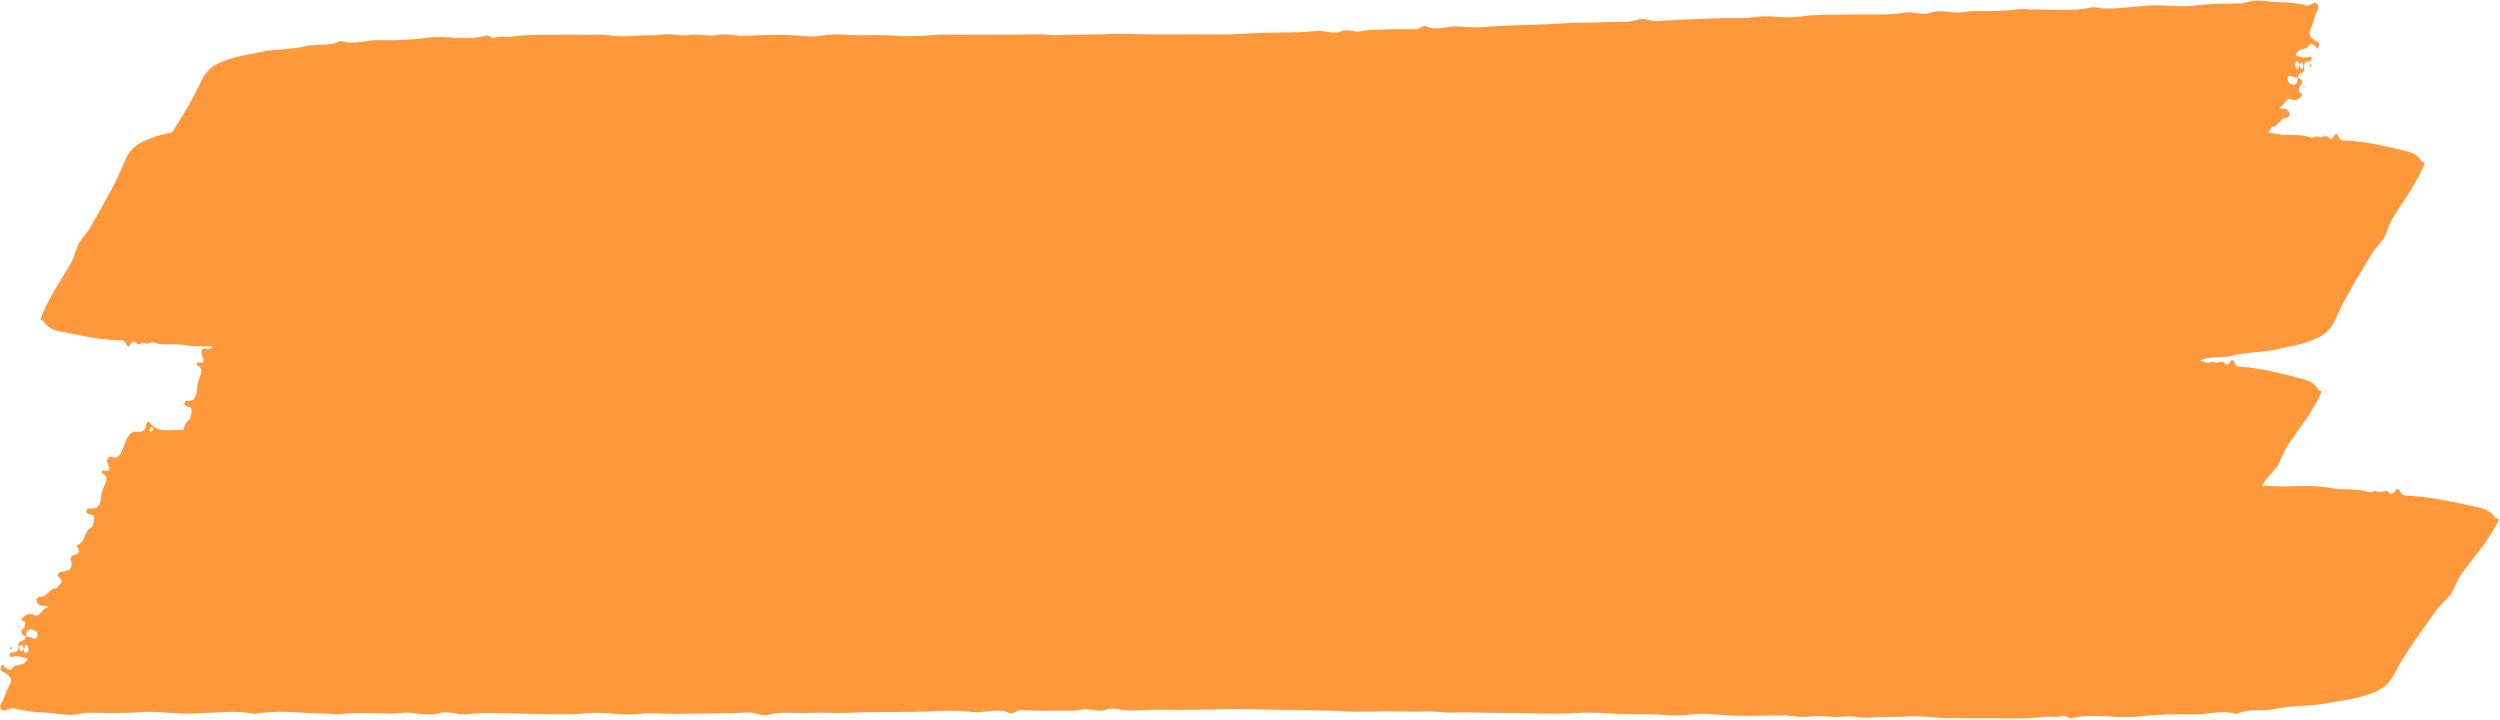 <?xml version="1.0" encoding="UTF-8"?><svg xmlns="http://www.w3.org/2000/svg" xmlns:xlink="http://www.w3.org/1999/xlink" height="234.3" preserveAspectRatio="xMidYMid meet" version="1.0" viewBox="-0.1 -0.2 813.9 234.3" width="813.9" zoomAndPan="magnify"><g id="change1_1"><path d="M749.764,28.217c.052,.062,.094,.149,.151,.171,.074,.029,.182,.047,.234-.003,.15-.144,.089-.265-.154-.274-.074-.003-.148,.066-.231,.106Z" fill="#ff983b"/></g><g id="change1_2"><path d="M752.303,20.776c-.189-.123-.357-.062-.385,.208-.02,.188,.074,.399,.117,.6,.137-.107,.3-.181,.405-.329,.153-.216,.087-.4-.137-.479Z" fill="#ff983b"/></g><g id="change1_3"><path d="M812.503,168.517c-.173-.058-.318-.284-.447-.461-1.517-2.088-3.538-2.684-5.779-3.172-7.324-1.597-14.625-3.299-22.097-3.682-1.1-.056-2.267,.142-2.878-1.38-.421-1.05-1.148-1.051-1.623-.171-.516,.957-1.524,1.034-1.815,.669-1.255-1.574-2.706,.193-3.946-.521-.977-.563-1.8,.583-2.906,.2-3.852-1.337-7.91-.542-11.907-1.267-4.393-.797-9.114-.828-13.59-.612-3.079,.149-6.128-.065-9.172-.243,.279-.43,.559-.859,.837-1.291,1.566-2.437,3.88-3.861,5.099-6.781,.733-1.755,1.438-3.61,2.442-5.078,3.555-5.201,7.434-10.019,10.354-15.961,.792-1.612,.95-1.465-.178-1.909-.152-.06-.277-.287-.388-.465-1.308-2.105-3.09-2.722-5.067-3.235-6.465-1.677-12.91-3.458-19.529-3.923-.975-.068-2.012,.117-2.53-1.411-.357-1.054-1.002-1.063-1.436-.189-.473,.951-1.367,1.017-1.619,.649-1.089-1.587-2.402,.164-3.491-.564-.858-.574-1.605,.564-2.58,.168-.732-.297-1.476-.482-2.225-.618,3.375-1.769,7.015-.738,10.501-1.662,4.923-1.304,10.023-.964,14.986-2.156,3.148-.756,6.363-1.161,9.44-2.266,3.481-1.25,7.077-2.434,9.157-7.214,3.338-7.673,7.687-14.36,11.793-21.279,1.472-2.481,3.71-3.972,4.825-6.926,.67-1.776,1.31-3.65,2.255-5.147,3.346-5.301,7.02-10.23,9.713-16.253,.731-1.635,.89-1.492-.232-1.903-.152-.056-.281-.279-.395-.454-1.348-2.066-3.118-2.632-5.076-3.087-6.402-1.49-12.786-3.084-19.302-3.358-.96-.04-1.974,.175-2.525-1.337-.381-1.044-1.014-1.034-1.416-.147-.438,.964-1.315,1.056-1.573,.696-1.114-1.555-2.356,.233-3.445-.463-.859-.549-1.561,.61-2.53,.242-3.374-1.28-6.9-.426-10.392-1.092-1.135-.217-2.295-.359-3.465-.455,.228-.726,1.16-1.222,1.103-2.008,1.985,.501,2.658-2.62,4.346-2.744,.872-.064,1.549-.588,1.51-1.425-.037-.799-.779-1.532-1.576-1.6-.447-.038-.9,.031-1.343-.038-.293-.045-.404-.677-.237-.669,1.592,.076,1.836-3.502,3.949-2.319,.815,.456,2.076,.055,2.897-.93,1.272-1.525-.765-.912-.658-1.692,.079-.571,.035-1.357,.3-1.665,1.323-1.54,.662-2.258-.549-2.839-.175-1.971,2.125-1.064,1.947-2.711-.235-2.187,.5-2.655,1.888-2.63,.34,.006,.617-.55,.535-1.039-.098-.585-.425-.539-.836-.387-1.22,.452-2.442,.091-3.659-.199-.271-.065-.619-.092-.65-.465-.019-.231,.272-.512,.437-.754,1.033-1.516,2.908-.743,3.838-2.241,.887-1.429,1.461,.052,2.132,.189,.248,.051,.347,1.537,.956,.372,.292-.559,.427-1.35-.256-1.791-.24-.155-.524-.194-.757-.364-2.124-1.547-2.337-2.072-1.083-4.847,.721-1.597,.887-3.485,1.747-4.96,.355-.609,.421-1.398,.089-2.001-.36-.654-1.031-.524-1.508-.341-.676,.26-1.28,.822-2.043,.65-2.845-.643-5.693-1.073-8.589-1.048-2.958,.026-5.894-.737-8.885-.444-1.39,.136-2.671,.78-4.07,.815-5.015,.124-10.018,.09-15.042,.713-4.273,.533-8.695-.164-13.016-.057-5.307,.131-10.6,1.113-15.946,1.048-1.606-.019-3.247-.674-4.734-.339-6.429,1.441-12.895,.476-19.338,.629-1.598,.038-3.265-.317-4.836-.038-3.548,.632-7.104,.527-10.661,.565-2.068,.022-4.27-.101-6.175,.289-3.79,.776-7.526-1.09-11.251,.284-2.689,.992-5.446-.558-8.179-.086-5.599,.956-11.241,.499-16.863,.63-5.865,.137-11.758-.137-17.58,.686-5.037,.71-10.036-.613-15.068,.199-3.38,.548-6.846,.166-10.271,.294-6.982,.262-13.969,.445-20.94,.976-2.098,.16-4.092-1.226-6.097-.524-2.632,.924-5.295,.738-7.943,.76-3.42,.028-6.834,.327-10.264,.273-2.814-.044-5.718,.209-8.568,.375-7.054,.41-14.123,.32-21.181,.902-3.576,.288-7.193,.334-10.762-.037-3.484-.363-6.926,1.618-10.436-.077-1.027-.496-2.136,1.003-3.347,.991-3.456-.035-6.917-.124-10.365,.085-2.368,.143-4.746-.137-7.116,.502-2.302,.622-4.62-.934-7.039,.112-2.347,1.015-4.834-.336-7.322-.146-3.381,.259-6.799,.458-10.21,.476-5.329,.029-10.665,.198-16,.521-5.225,.32-10.486,.046-15.732,.095-4.572,.045-9.144,.031-13.715,.002-4.278-.027-8.564-.358-12.832-.105-5.458,.324-10.916,.073-16.371,.359-2.416,.128-4.808-.379-7.261-.278-5.279,.217-10.591,.05-15.874,.148-6.357,.115-12.714-.308-19.083,.223-3.528,.295-7.146,.326-10.657,.069-3.893-.284-7.788-.102-11.653-.119-3.882-.017-7.765-.648-11.724,.094-3.112,.581-6.448,.111-9.639-.091-5.269-.327-10.48-.035-15.729,.161-3.037,.113-6.211-.815-9.205-.26-3.107,.576-6.099-.481-9.181,.035-2.633,.441-5.388-.536-8.041-.199-3.738,.467-7.475,.13-11.193,.504-3.734,.375-7.402-.589-11.14-.405-2.925,.144-5.942-.094-8.861-.014-6.184,.164-12.387-.287-18.579,.632-1.749,.261-3.636-.282-5.417,.341-.998,.349-1.614-.963-2.528-.711-3.141,.864-6.308,.888-9.499,.734-3.295-.159-6.629-.484-9.889-.014-5.307,.763-10.626,.884-15.921,.788-4.09-.074-8.169,1.696-12.248,.171-3.556,2.028-7.387,.83-11.071,1.75-5.012,1.251-10.186,.855-15.238,1.994-3.205,.725-6.473,1.086-9.61,2.151-3.55,1.205-7.215,2.343-9.386,7.096-2.749,6.019-6.133,11.417-9.532,16.798-2.183,.497-4.369,.981-6.48,1.805-3.413,1.332-6.941,2.601-8.884,7.429-3.118,7.75-7.254,14.538-11.139,21.552-1.393,2.515-3.565,4.058-4.592,7.038-.618,1.791-1.203,3.68-2.098,5.198-3.17,5.379-6.668,10.392-9.17,16.478-.679,1.651-.84,1.512,.276,1.897,.151,.052,.284,.272,.401,.445,1.381,2.033,3.137,2.557,5.078,2.967,6.344,1.338,12.669,2.781,19.093,2.901,.946,.018,1.94-.222,2.519,1.277,.399,1.034,1.023,1.01,1.398,.114,.408-.975,1.27-1.086,1.532-.733,1.133,1.528,2.314-.289,3.403,.382,.858,.528,1.523-.646,2.486-.302,3.352,1.202,6.805,.258,10.259,.855,2.914,.5,5.977,.541,8.977,.37-.401,.75-.966,1.241-2.1,.82-.93-.345-1.992,.397-1.232,2.275,.596,1.474,.883,2.696-.987,2.181-.288-.079-.572-.086-.692,.267-.231,.681,.25,.676,.539,.898,1.092,.84,1.09,1.924,.529,3.303-.457,1.126-.979,2.385-1.004,3.607-.061,3.056-.896,4.745-3.377,4.409-.414-.056-.679,.321-.781,.762-.141,.608,.285,.82,.598,.974,.695,.34,1.809-.03,1.753,1.577-.041,1.183-.256,2.57-1.067,3.148-.206,.147-.381,.325-.536,.525l-.013-.013c-.179,.229-.359,.458-.538,.687l.096,.084c-.269,.565-.466,1.202-.685,1.812-.586-.014-1.173-.025-1.759-.042-3.118-.093-6.562,1.017-9.115-2.356-.431-.569-1.085-.23-1.141,.427-.205,2.42-1.448,2.637-3.153,2.473-1.744-.168-2.713,1.285-3.443,2.914-.423,.944-.645,2.027-1.142,2.904-.757,1.337-1.136,3.254-3.292,2.473-1.037-.376-2.259,.332-1.463,2.234,.624,1.493,.909,2.724-1.183,2.148-.323-.089-.642-.104-.789,.244-.283,.673,.26,.684,.578,.915,1.203,.876,1.166,1.959,.49,3.318-.553,1.11-1.182,2.352-1.25,3.572-.169,3.052-1.166,4.713-3.955,4.296-.466-.07-.777,.298-.907,.736-.179,.603,.294,.829,.643,.993,.773,.363,2.042,.029,1.927,1.633-.085,1.181-.373,2.561-1.308,3.111-1.972,1.162-1.722,4.493-3.966,5.296-.168,.06-.418,.464-.402,.487,1.803,2.567-.197,2.552-1.482,3.13-.271,.122-.596,.901-.501,1.208,1.076,3.507-.93,3.671-2.977,3.996-.854,.135-1.722,.944-.732,1.9,1.95,1.884-.732,2.318-.675,3.555-2.221-.569-3.092,2.526-5,2.591-.986,.034-1.769,.534-1.755,1.372,.014,.8,.824,1.558,1.721,1.654,.503,.053,1.017,0,1.514,.084,.329,.055,.431,.69,.243,.677-1.794-.131-2.197,3.436-4.54,2.181-.904-.484-2.34-.127-3.303,.829-1.49,1.48,.831,.938,.682,1.714-.109,.568-.088,1.355-.399,1.654-1.548,1.494-.828,2.234,.518,2.856,.126,1.976-2.437,.99-2.296,2.642,.187,2.194-.66,2.636-2.227,2.563-.383-.018-.716,.528-.642,1.02,.09,.588,.461,.553,.93,.415,1.394-.409,2.761-.006,4.125,.326,.304,.074,.696,.114,.717,.487,.013,.231-.325,.502-.52,.738-1.221,1.479-3.311,.642-4.415,2.107-1.054,1.398-1.648-.102-2.401-.263-.279-.059-.337-1.548-1.066-.405-.35,.549-.531,1.334,.225,1.799,.266,.163,.585,.212,.841,.39,2.343,1.62,2.565,2.152,1.049,4.881-.873,1.571-1.129,3.452-2.154,4.897-.423,.596-.526,1.383-.173,1.997,.383,.666,1.147,.559,1.692,.393,.773-.236,1.477-.777,2.332-.579,3.192,.742,6.396,1.27,9.67,1.345,3.344,.076,6.636,.941,10.027,.752,1.576-.088,3.047-.687,4.629-.673,5.672,.05,11.327,.257,17.026-.191,4.848-.381,9.822,.457,14.71,.491,6.003,.042,12.018-.767,18.058-.527,1.814,.072,3.648,.779,5.34,.494,7.313-1.234,14.591-.048,21.878-.006,1.807,.011,3.681,.417,5.465,.185,4.03-.523,8.046-.31,12.068-.239,2.338,.041,4.824,.231,6.989-.1,4.307-.659,8.475,1.32,12.726,.06,3.069-.91,6.139,.724,9.243,.336,6.357-.796,12.721-.178,19.079-.149,6.633,.03,13.288,.472,19.891-.185,5.713-.568,11.328,.905,17.038,.222,3.835-.459,7.743,.015,11.618-.023,7.899-.078,15.802-.076,23.695-.421,2.376-.104,4.595,1.334,6.879,.685,2.998-.852,6.003-.602,8.998-.559,3.867,.055,7.733-.16,11.609-.023,3.18,.113,6.469-.069,9.694-.165,7.983-.238,15.972,.024,23.963-.385,4.048-.207,8.138-.173,12.165,.278,3.93,.44,7.864-1.463,11.796,.31,1.151,.519,2.435-.955,3.804-.916,3.905,.113,7.816,.279,11.718,.147,2.68-.09,5.361,.243,8.054-.343,2.614-.569,5.203,1.034,7.959,.037,2.673-.968,5.458,.435,8.274,.295,3.827-.19,7.694-.32,11.55-.269,6.024,.079,12.059,.019,18.095-.196,5.911-.21,11.854,.163,17.784,.207,5.168,.038,10.336,.136,15.503,.249,4.835,.106,9.675,.514,14.503,.339,6.174-.223,12.34,.128,18.511-.073,2.733-.089,5.429,.456,8.204,.395,5.971-.132,11.973,.122,17.946,.109,7.187-.015,14.368,.522,21.574,.079,3.992-.245,8.083-.225,12.047,.081,4.397,.339,8.802,.212,13.171,.284,4.388,.072,8.771,.758,13.254,.072,3.525-.539,7.29-.015,10.895,.222,5.953,.391,11.847,.162,17.782,.03,3.434-.077,7.013,.89,10.403,.371,3.517-.539,6.89,.555,10.379,.076,2.98-.409,6.086,.601,9.088,.297,4.23-.429,8.451-.055,12.656-.391,4.224-.338,8.363,.663,12.589,.517,3.308-.114,6.717,.153,10.017,.103,6.991-.106,14,.421,21.006-.455,1.978-.247,4.108,.311,6.125-.298,1.13-.341,1.819,.976,2.854,.732,3.556-.838,7.135-.837,10.741-.658,3.724,.185,7.491,.537,11.178,.093,6.002-.723,12.015-.793,17.999-.666,4.623,.098,9.239-1.648,13.845-.099,4.026-2.007,8.352-.786,12.518-1.684,5.667-1.221,11.514-.795,17.226-1.904,3.623-.703,7.317-1.054,10.863-2.107,4.013-1.191,8.156-2.315,10.612-7.059,3.942-7.617,9.03-14.229,13.842-21.078,1.726-2.456,4.315-3.909,5.637-6.844,.795-1.764,1.557-3.627,2.663-5.108,3.917-5.245,8.203-10.111,11.382-16.088,.863-1.622,1.044-1.477-.238-1.907Zm-62.809-147.754c.184,.519,.08,1.438-.327,1.478-.544,.053-.906-.584-.827-1.426,.372-.405,.76-1.165,1.154-.052Zm-2.368-.696c.624-.789,1.021-.195,1.164,.733-.551,.276,.007,1.799-.845,1.477-.199-.075-.903-1.473-.319-2.211Zm-2.593,5.067c.204-1.029,.958-.666,1.312-.515,.664,.283,1.324,.403,1.998,.498-.129,2.211-1.07,2.681-2.543,1.992-.722-.338-.951-1.053-.768-1.976ZM6.261,211.26c-.189-.525-.038-1.44,.423-1.466,.616-.034,1.003,.616,.882,1.454-.434,.392-.9,1.138-1.305,.012Zm2.649,.777c-.733,.766-1.16,.159-1.288-.773,.632-.257,.057-1.799,1.007-1.447,.222,.082,.966,1.504,.281,2.22Zm3.109-4.974c-.267,1.021-1.105,.632-1.5,.469-.74-.306-1.48-.449-2.238-.567,.225-2.206,1.304-2.643,2.942-1.903,.803,.363,1.036,1.086,.796,2.001ZM711.658,116.902c.678-.023,1.355,.003,2.034,.096-.676-.041-1.354-.069-2.034-.096ZM48.586,139.735c.125-.419,.311-.872,.783-.782,.302,.194,.619,.374,.371,.778-.157,.255-.422,.503-.674,.572-.287,.079-.615-.117-.48-.568Z" fill="#ff983b"/></g><g id="change1_4"><path d="M6.185,203.905c.083,.005,.17-.061,.265-.098-.056-.064-.101-.153-.164-.177-.082-.031-.203-.054-.264-.005-.174,.139-.11,.262,.164,.279Z" fill="#ff983b"/></g><g id="change1_5"><path d="M3.316,211.155c.209,.13,.4,.074,.442-.194,.029-.187-.069-.402-.111-.604-.159,.102-.346,.171-.469,.315-.18,.21-.112,.397,.137,.483Z" fill="#ff983b"/></g></svg>